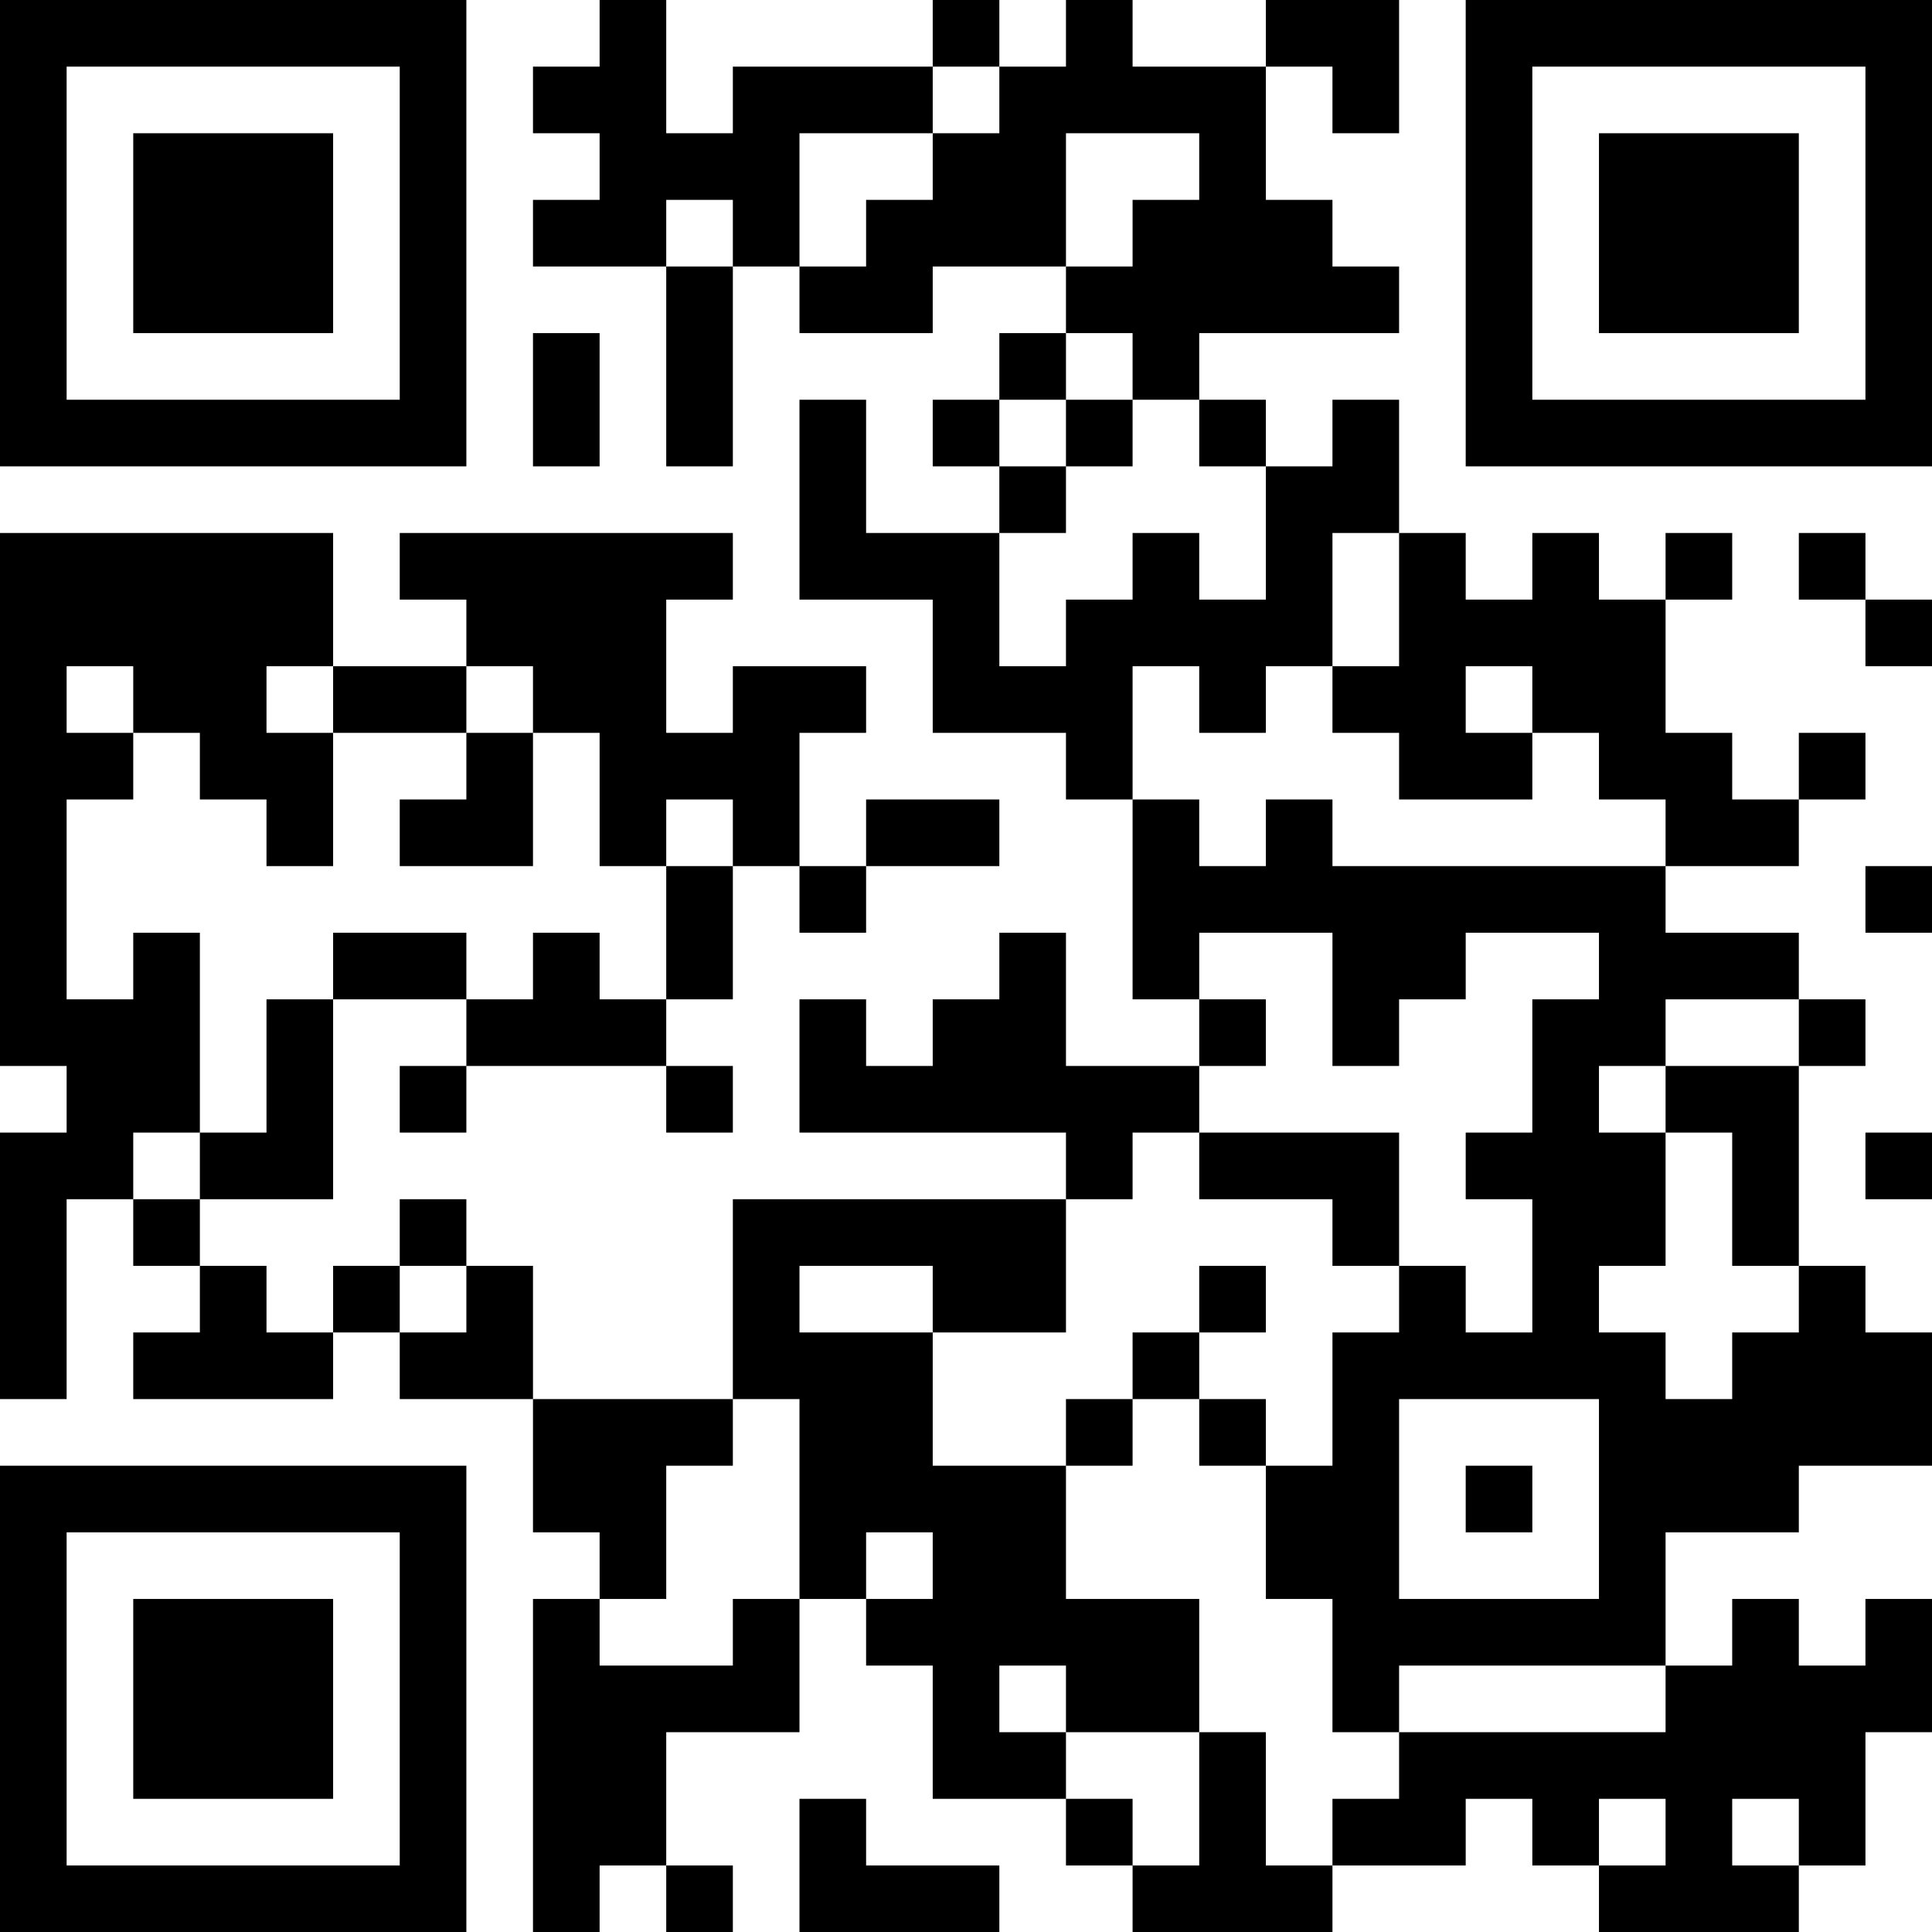 <?xml version="1.0" encoding="UTF-8"?>
<svg xmlns="http://www.w3.org/2000/svg" version="1.1" width="250" height="250" viewBox="0 0 250 250"><rect x="0" y="0" width="250" height="250" fill="#ffffff"/><g transform="scale(8.621)"><g transform="translate(0,0)"><path fill-rule="evenodd" d="M9 0L9 1L8 1L8 2L9 2L9 3L8 3L8 4L10 4L10 7L11 7L11 4L12 4L12 5L14 5L14 4L16 4L16 5L15 5L15 6L14 6L14 7L15 7L15 8L13 8L13 6L12 6L12 9L14 9L14 11L16 11L16 12L17 12L17 15L18 15L18 16L16 16L16 14L15 14L15 15L14 15L14 16L13 16L13 15L12 15L12 17L16 17L16 18L11 18L11 21L8 21L8 19L7 19L7 18L6 18L6 19L5 19L5 20L4 20L4 19L3 19L3 18L5 18L5 15L7 15L7 16L6 16L6 17L7 17L7 16L10 16L10 17L11 17L11 16L10 16L10 15L11 15L11 13L12 13L12 14L13 14L13 13L15 13L15 12L13 12L13 13L12 13L12 11L13 11L13 10L11 10L11 11L10 11L10 9L11 9L11 8L6 8L6 9L7 9L7 10L5 10L5 8L0 8L0 16L1 16L1 17L0 17L0 21L1 21L1 18L2 18L2 19L3 19L3 20L2 20L2 21L5 21L5 20L6 20L6 21L8 21L8 23L9 23L9 24L8 24L8 29L9 29L9 28L10 28L10 29L11 29L11 28L10 28L10 26L12 26L12 24L13 24L13 25L14 25L14 27L16 27L16 28L17 28L17 29L20 29L20 28L22 28L22 27L23 27L23 28L24 28L24 29L27 29L27 28L28 28L28 26L29 26L29 24L28 24L28 25L27 25L27 24L26 24L26 25L25 25L25 23L27 23L27 22L29 22L29 20L28 20L28 19L27 19L27 16L28 16L28 15L27 15L27 14L25 14L25 13L27 13L27 12L28 12L28 11L27 11L27 12L26 12L26 11L25 11L25 9L26 9L26 8L25 8L25 9L24 9L24 8L23 8L23 9L22 9L22 8L21 8L21 6L20 6L20 7L19 7L19 6L18 6L18 5L21 5L21 4L20 4L20 3L19 3L19 1L20 1L20 2L21 2L21 0L19 0L19 1L17 1L17 0L16 0L16 1L15 1L15 0L14 0L14 1L11 1L11 2L10 2L10 0ZM14 1L14 2L12 2L12 4L13 4L13 3L14 3L14 2L15 2L15 1ZM16 2L16 4L17 4L17 3L18 3L18 2ZM10 3L10 4L11 4L11 3ZM8 5L8 7L9 7L9 5ZM16 5L16 6L15 6L15 7L16 7L16 8L15 8L15 10L16 10L16 9L17 9L17 8L18 8L18 9L19 9L19 7L18 7L18 6L17 6L17 5ZM16 6L16 7L17 7L17 6ZM20 8L20 10L19 10L19 11L18 11L18 10L17 10L17 12L18 12L18 13L19 13L19 12L20 12L20 13L25 13L25 12L24 12L24 11L23 11L23 10L22 10L22 11L23 11L23 12L21 12L21 11L20 11L20 10L21 10L21 8ZM27 8L27 9L28 9L28 10L29 10L29 9L28 9L28 8ZM1 10L1 11L2 11L2 12L1 12L1 15L2 15L2 14L3 14L3 17L2 17L2 18L3 18L3 17L4 17L4 15L5 15L5 14L7 14L7 15L8 15L8 14L9 14L9 15L10 15L10 13L11 13L11 12L10 12L10 13L9 13L9 11L8 11L8 10L7 10L7 11L5 11L5 10L4 10L4 11L5 11L5 13L4 13L4 12L3 12L3 11L2 11L2 10ZM7 11L7 12L6 12L6 13L8 13L8 11ZM28 13L28 14L29 14L29 13ZM18 14L18 15L19 15L19 16L18 16L18 17L17 17L17 18L16 18L16 20L14 20L14 19L12 19L12 20L14 20L14 22L16 22L16 24L18 24L18 26L16 26L16 25L15 25L15 26L16 26L16 27L17 27L17 28L18 28L18 26L19 26L19 28L20 28L20 27L21 27L21 26L25 26L25 25L21 25L21 26L20 26L20 24L19 24L19 22L20 22L20 20L21 20L21 19L22 19L22 20L23 20L23 18L22 18L22 17L23 17L23 15L24 15L24 14L22 14L22 15L21 15L21 16L20 16L20 14ZM25 15L25 16L24 16L24 17L25 17L25 19L24 19L24 20L25 20L25 21L26 21L26 20L27 20L27 19L26 19L26 17L25 17L25 16L27 16L27 15ZM18 17L18 18L20 18L20 19L21 19L21 17ZM28 17L28 18L29 18L29 17ZM6 19L6 20L7 20L7 19ZM18 19L18 20L17 20L17 21L16 21L16 22L17 22L17 21L18 21L18 22L19 22L19 21L18 21L18 20L19 20L19 19ZM11 21L11 22L10 22L10 24L9 24L9 25L11 25L11 24L12 24L12 21ZM21 21L21 24L24 24L24 21ZM22 22L22 23L23 23L23 22ZM13 23L13 24L14 24L14 23ZM12 27L12 29L15 29L15 28L13 28L13 27ZM24 27L24 28L25 28L25 27ZM26 27L26 28L27 28L27 27ZM0 0L0 7L7 7L7 0ZM1 1L1 6L6 6L6 1ZM2 2L2 5L5 5L5 2ZM22 0L22 7L29 7L29 0ZM23 1L23 6L28 6L28 1ZM24 2L24 5L27 5L27 2ZM0 22L0 29L7 29L7 22ZM1 23L1 28L6 28L6 23ZM2 24L2 27L5 27L5 24Z" fill="#000000"/></g></g></svg>

